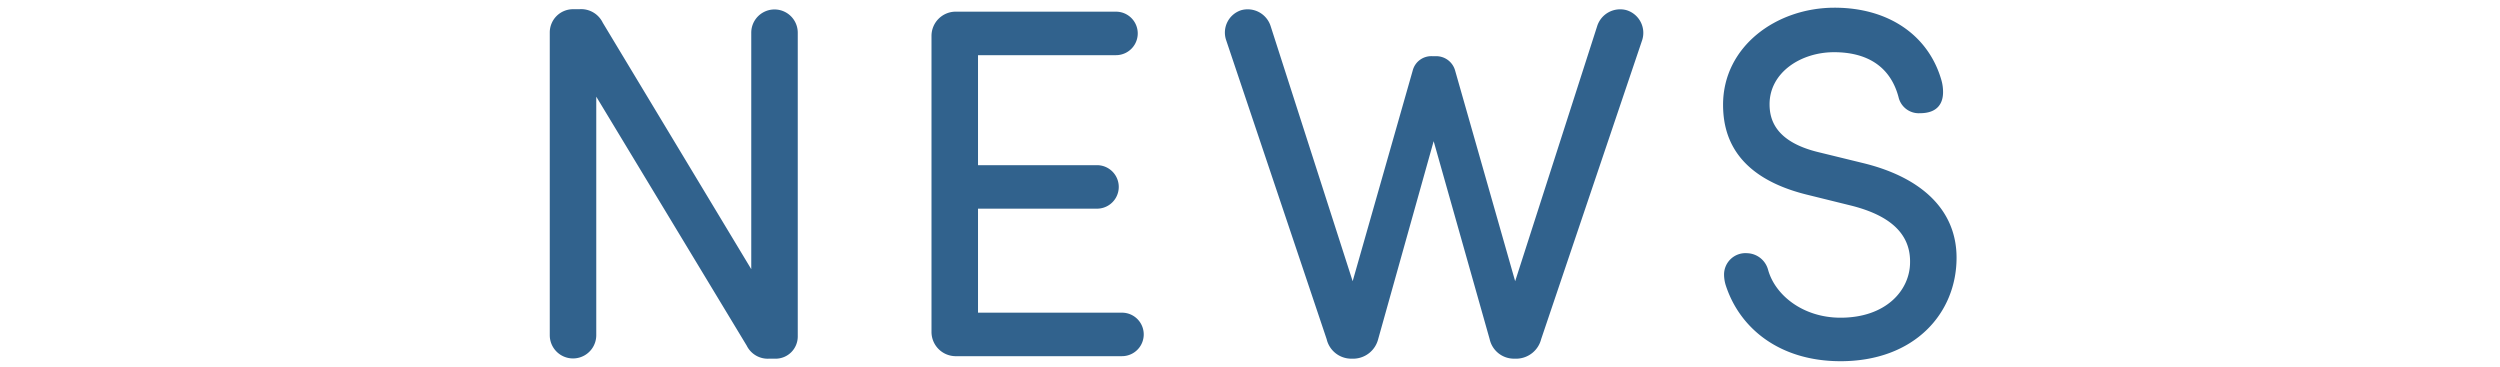 <svg xmlns="http://www.w3.org/2000/svg" width="300" height="44" viewBox="0 0 300 44">
  <defs>
    <style>
      .cls-1 {
        fill: #31628d;
        fill-rule: evenodd;
      }
    </style>
  </defs>
  <g id="t_news">
    <path id="NEWS" class="cls-1" d="M230.407,13.584a2.485,2.485,0,0,1-2.58-1.92c-1.02-3.84-3.96-5.4-7.74-5.4-4.02,0-7.739,2.46-7.739,6.24,0,1.8.66,4.5,5.879,5.76l5.4,1.32c7.08,1.74,11.16,5.7,11.16,11.34,0,6.66-5.04,12.42-13.92,12.42-7.259,0-12.119-3.9-13.8-9.18a4.482,4.482,0,0,1-.18-1.2,2.566,2.566,0,0,1,2.76-2.58,2.684,2.684,0,0,1,2.52,1.98c0.84,3.06,4.2,5.76,8.7,5.76,5.46,0,8.34-3.3,8.34-6.66,0.06-4.08-3.48-5.88-7.02-6.78l-5.34-1.32c-8.759-2.16-10.079-7.26-10.079-10.8,0-6.96,6.36-11.64,13.379-11.64,6.6,0,11.34,3.42,12.84,8.76a5.113,5.113,0,0,1,.18,1.38C233.167,12.384,232.507,13.584,230.407,13.584ZM184.938,40.7a3.106,3.106,0,0,1-2.879,2.34h-0.42a2.985,2.985,0,0,1-2.88-2.34l-6.72-23.759L165.379,40.7a3.106,3.106,0,0,1-2.88,2.34h-0.42a3.036,3.036,0,0,1-2.88-2.34L147.14,4.825a2.818,2.818,0,0,1,1.8-3.6,2.894,2.894,0,0,1,3.54,1.92l9.839,30.6,7.2-25.259a2.3,2.3,0,0,1,2.4-1.74h0.3a2.35,2.35,0,0,1,2.4,1.74l7.2,25.259,9.839-30.6a2.894,2.894,0,0,1,3.54-1.92,2.85,2.85,0,0,1,1.86,3.6Zm-50.3-3.18a2.61,2.61,0,1,1,0,5.22H114.6a2.909,2.909,0,0,1-2.82-2.88V4.285A2.909,2.909,0,0,1,114.6,1.4h19.319a2.61,2.61,0,1,1,0,5.22H117.362v13.2h14.279a2.61,2.61,0,1,1,0,5.22H117.362v12.48h17.279Zm-41.55,5.52h-0.78a2.812,2.812,0,0,1-2.7-1.56L71.552,11.6V40.223a2.79,2.79,0,1,1-5.58,0V3.865a2.792,2.792,0,0,1,2.76-2.76h0.78a2.883,2.883,0,0,1,2.82,1.62L90.151,32.3V3.925a2.79,2.79,0,1,1,5.58,0V40.4A2.663,2.663,0,0,1,93.091,43.043Z"/>
  </g>
</svg>
